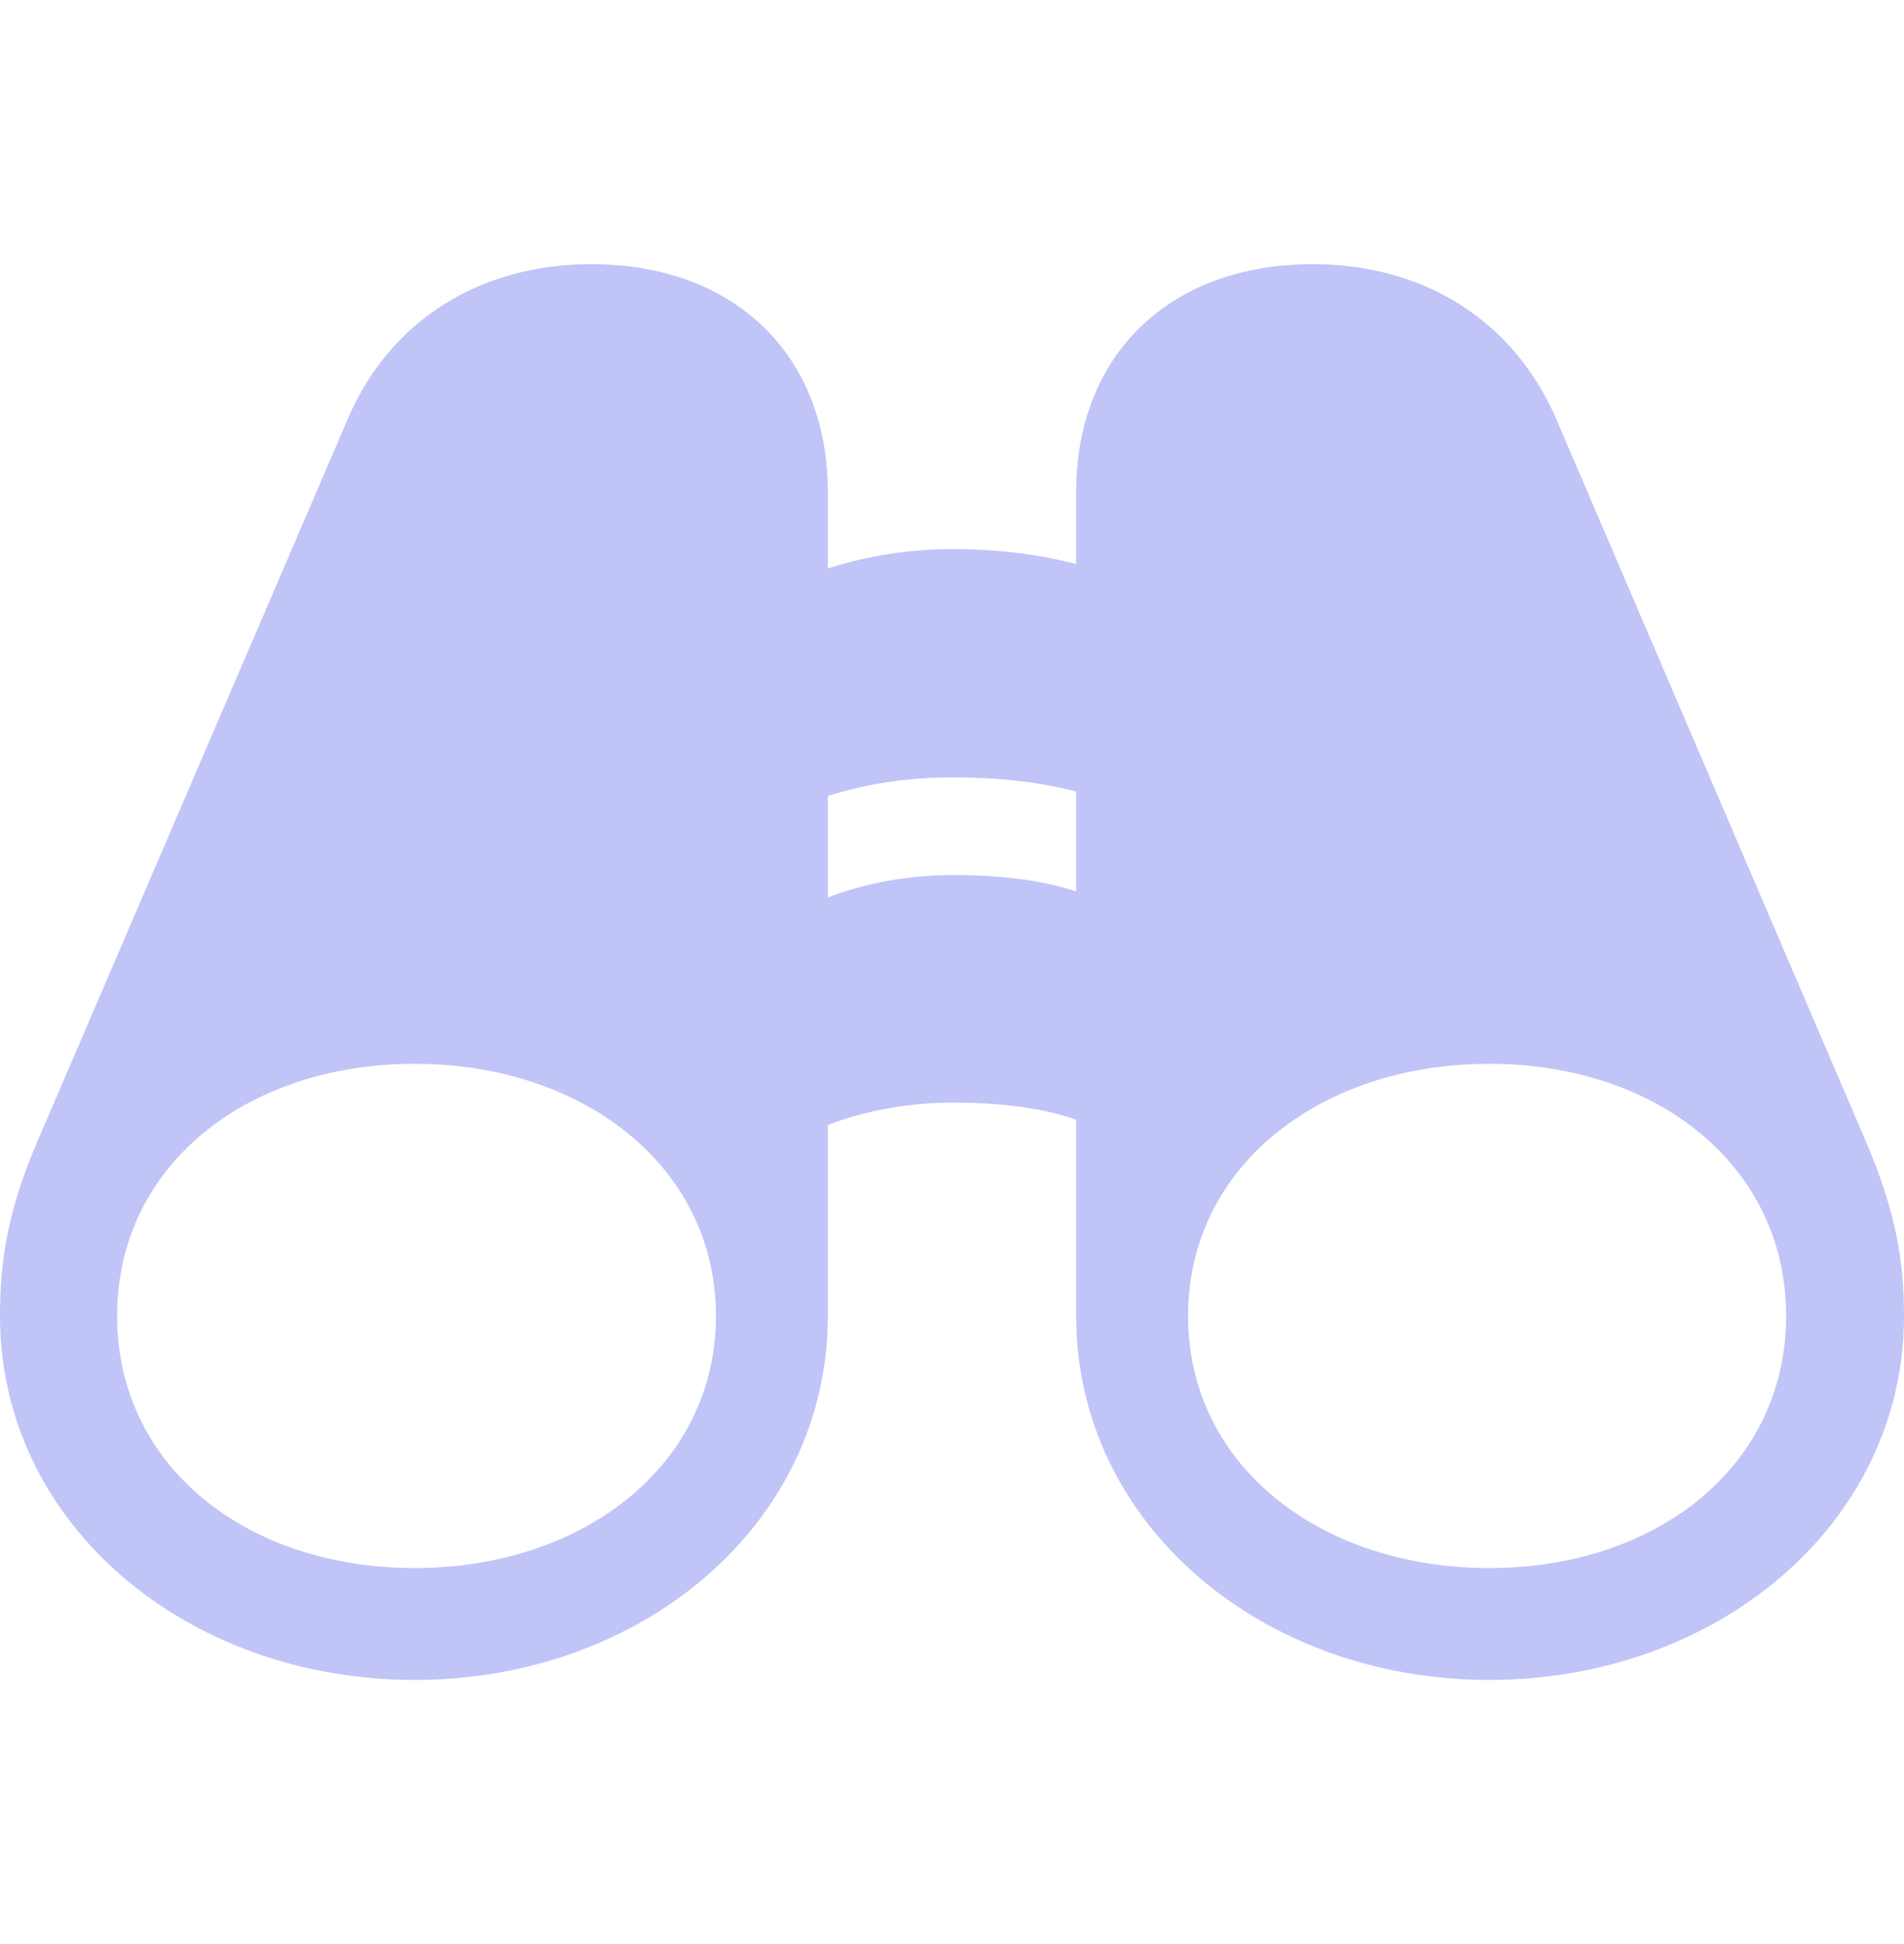 <?xml version="1.0" encoding="UTF-8" standalone="no"?>
<svg width="48" height="49" viewBox="0 0 48 49" fill="none" xmlns="http://www.w3.org/2000/svg">
<path d="M0 33.168C0 38.414 4.7 42.343 10.454 42.343C16.188 42.343 20.869 38.414 20.869 33.168V28.355C21.791 27.998 22.9 27.791 24.009 27.791C25.232 27.791 26.284 27.923 27.131 28.224V33.168C27.131 38.414 31.812 42.343 37.546 42.343C43.281 42.343 48 38.414 48 33.168C48 31.796 47.793 30.517 47.022 28.731L39.22 10.531C38.148 8.087 35.911 6.658 33.09 6.658C29.481 6.658 27.131 8.952 27.131 12.393V14.216C26.19 13.972 25.156 13.84 24.009 13.84C22.919 13.84 21.866 14.01 20.869 14.329V12.393C20.869 8.952 18.519 6.658 14.909 6.658C12.089 6.658 9.833 8.087 8.78 10.531L0.959 28.731C0.188 30.517 0 31.796 0 33.168ZM2.952 33.168C2.952 29.389 6.204 26.813 10.454 26.813C14.684 26.813 18.049 29.389 18.049 33.168C18.049 36.947 14.684 39.523 10.454 39.523C6.204 39.523 2.952 36.947 2.952 33.168ZM29.951 33.168C29.951 29.389 33.297 26.813 37.546 26.813C41.777 26.813 45.029 29.389 45.029 33.168C45.029 36.947 41.777 39.523 37.546 39.523C33.297 39.523 29.951 36.947 29.951 33.168ZM20.869 22.621V20.064C21.866 19.744 22.919 19.594 24.009 19.594C25.156 19.594 26.19 19.706 27.131 19.951V22.47C26.284 22.188 25.25 22.056 24.009 22.056C22.9 22.056 21.791 22.263 20.869 22.621Z" fill="#C1C4F7"/>
</svg>
